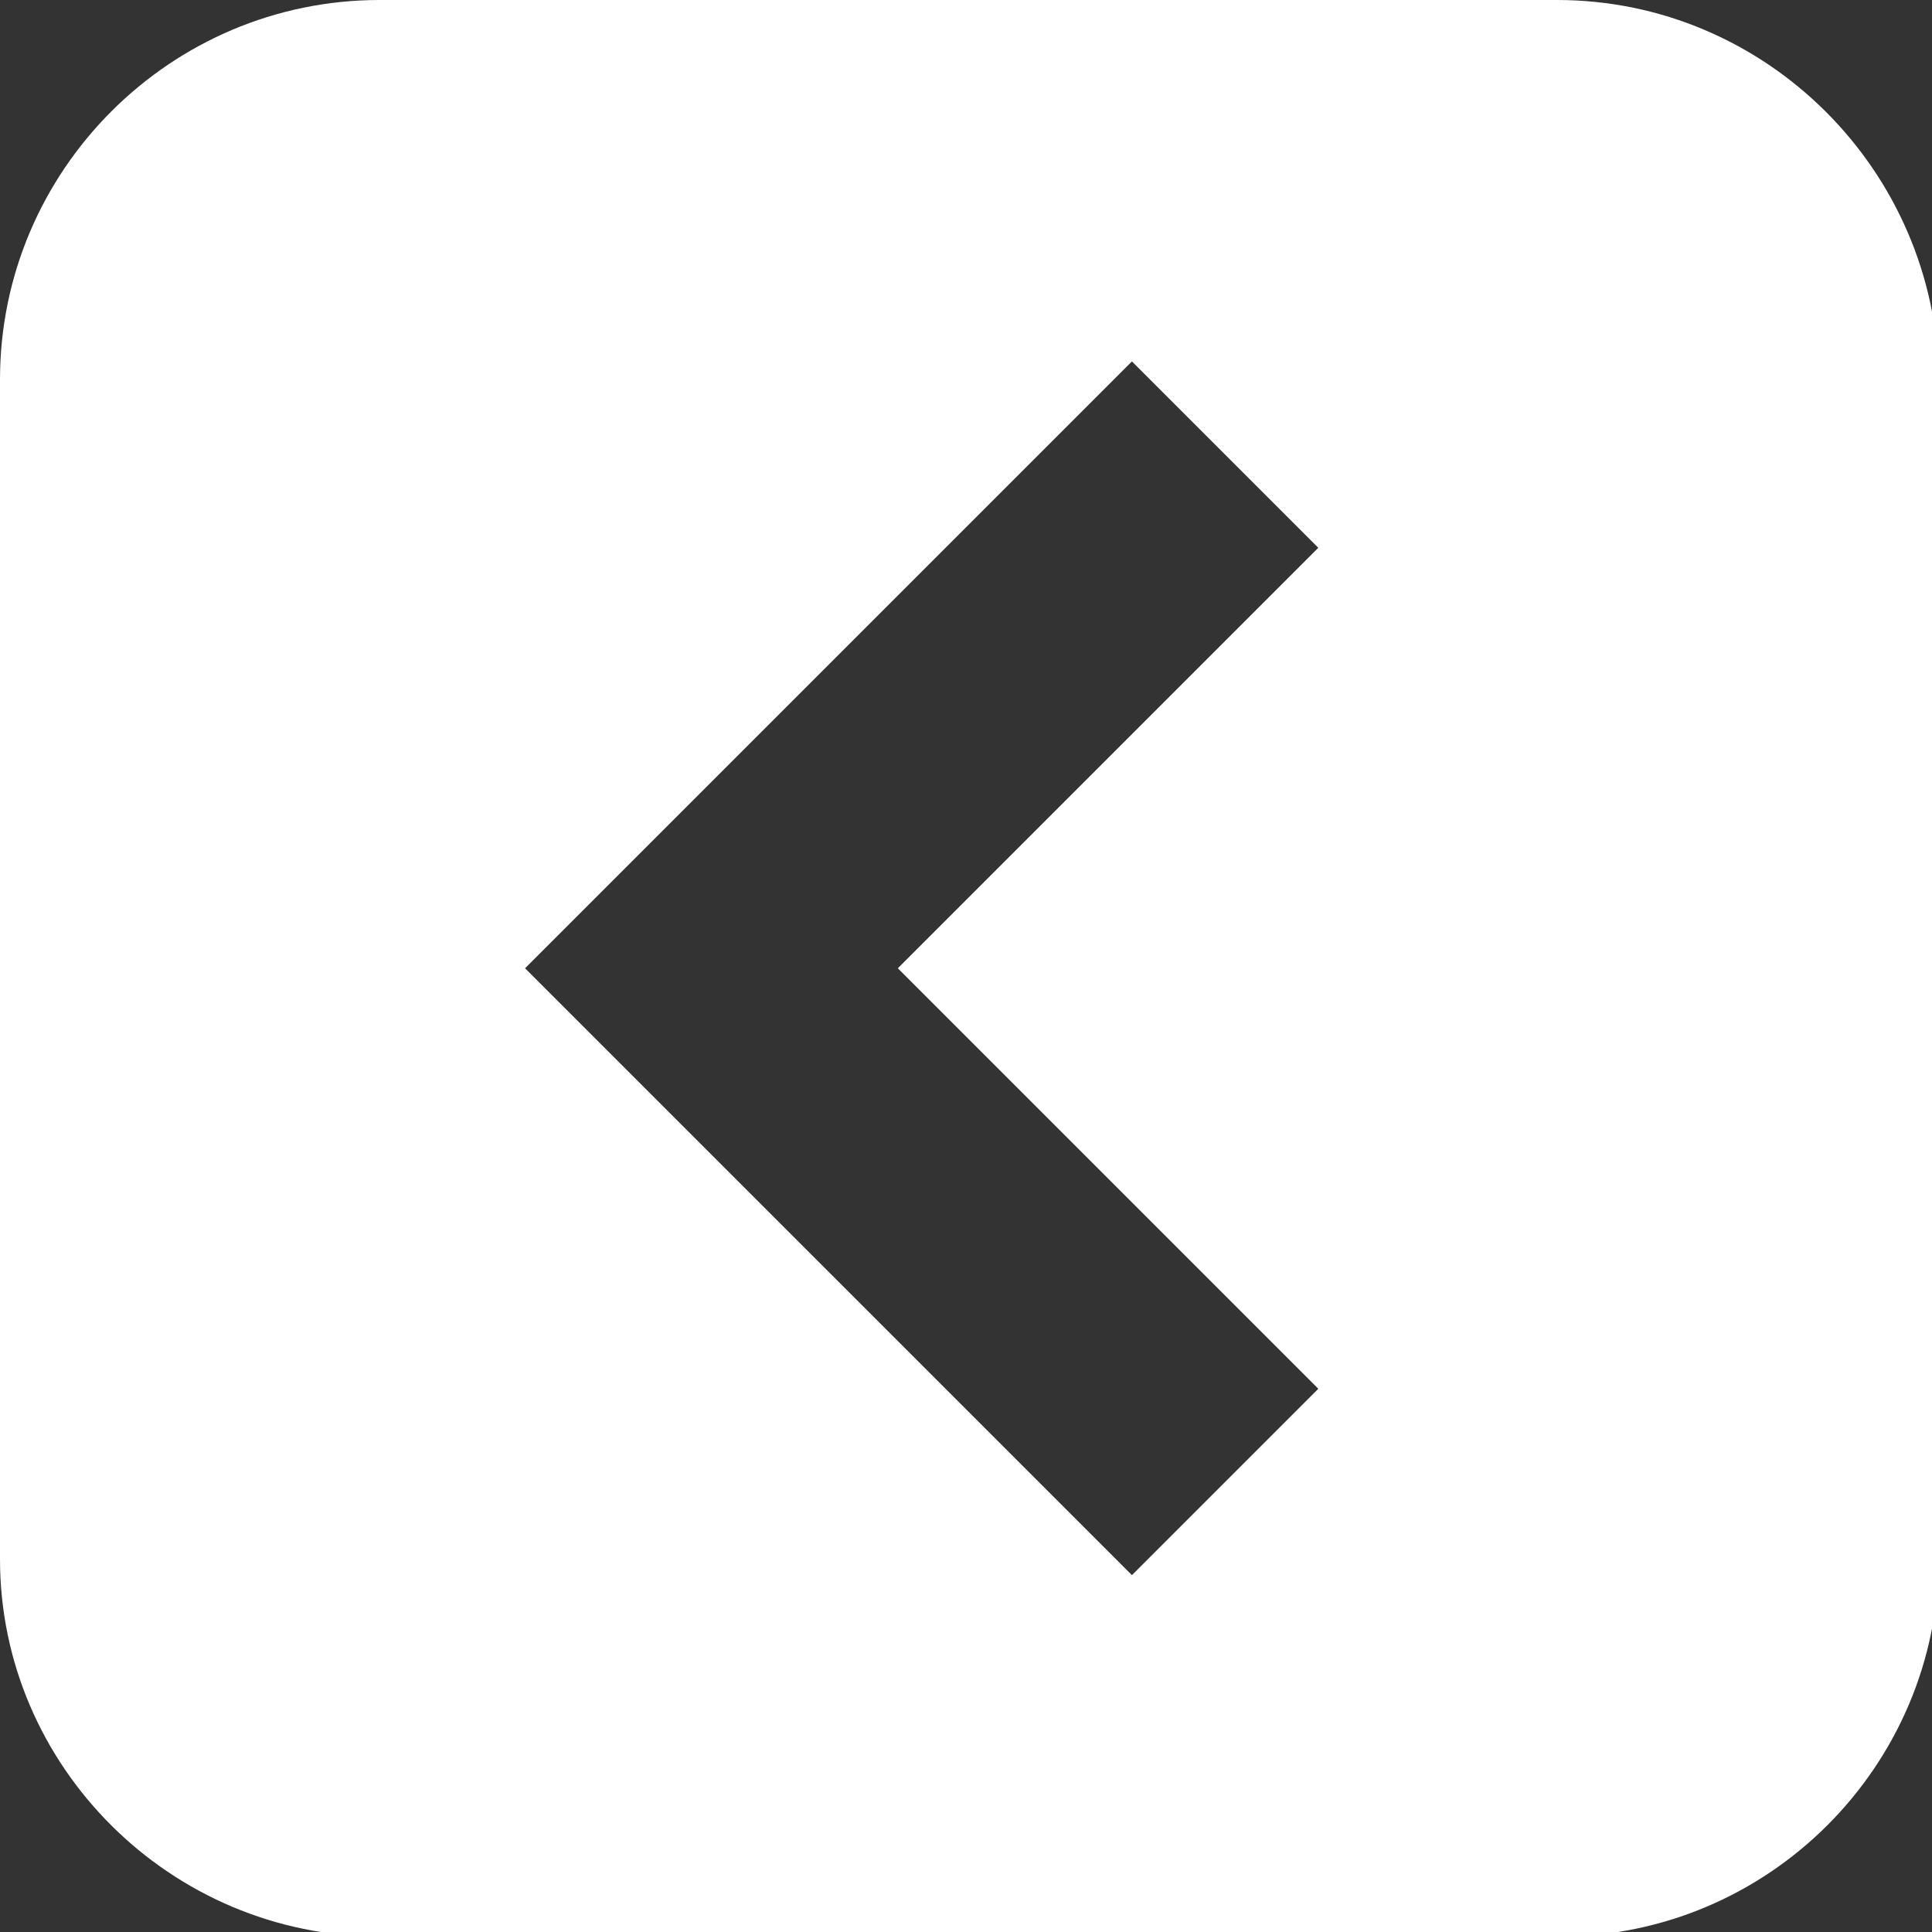 <?xml version="1.0" encoding="utf-8"?>
<!-- Generator: Adobe Illustrator 19.2.1, SVG Export Plug-In . SVG Version: 6.00 Build 0)  -->
<svg version="1.1" id="Ebene_1" xmlns="http://www.w3.org/2000/svg" xmlns:xlink="http://www.w3.org/1999/xlink" x="0px" y="0px"
	 viewBox="0 0 85 85" style="enable-background:new 0 0 85 85;" xml:space="preserve">
<rect x="0" y="0" width="85" height="85" fill="#333333" stroke="none"/>
<style type="text/css">
	.st0{fill:#FFFFFF;}
</style>
<path class="st0" d="M16.7,85.2h51.9c9.2,0,16.7-7.5,16.7-16.7V16.7C85.2,7.5,77.7,0,68.5,0L16.7,0C7.5,0,0,7.5,0,16.7l0,51.9
	C0,77.7,7.5,85.2,16.7,85.2z M49.8,15.9l8.2,8.2L39.5,42.6L58,61.1l-8.2,8.2L23.1,42.6L49.8,15.9z"/>
</svg>
